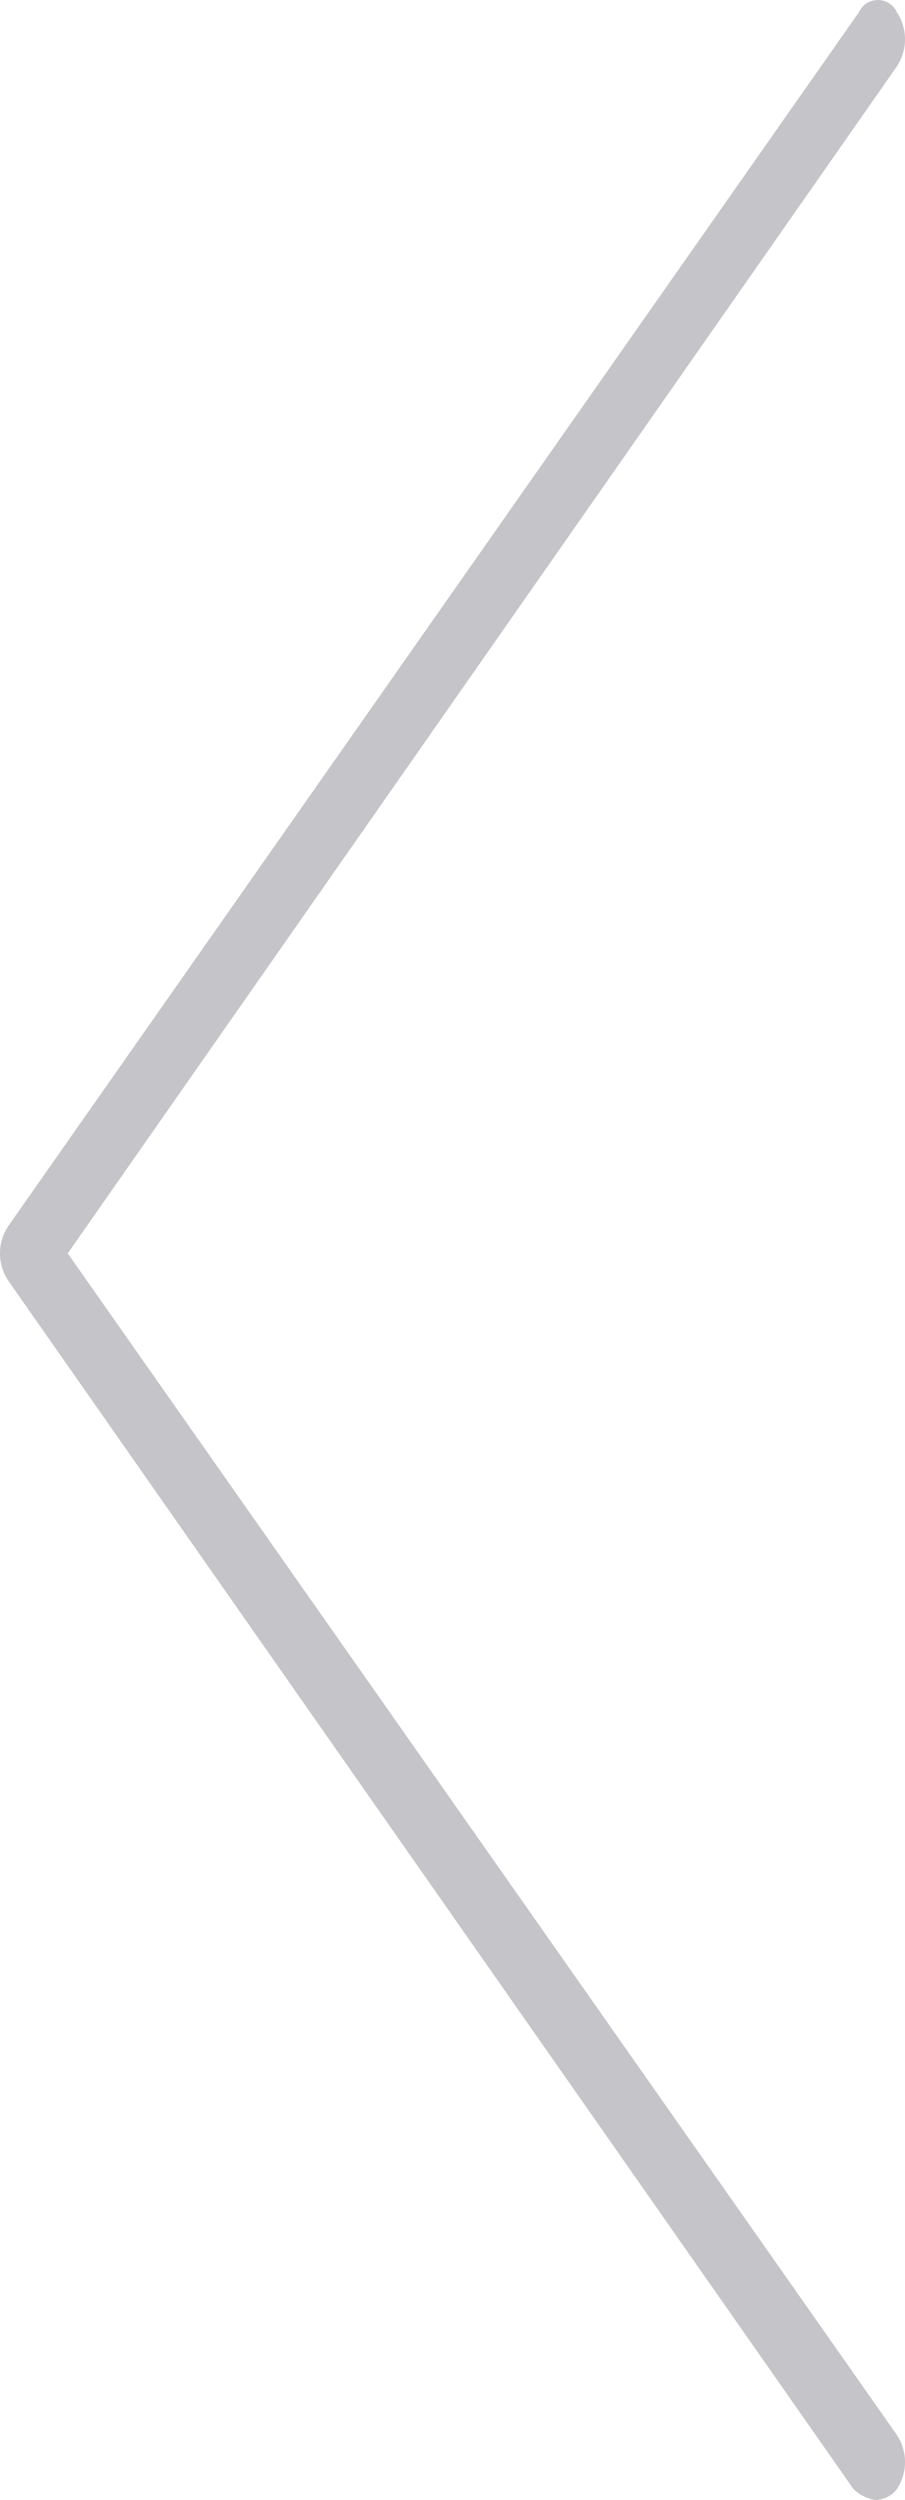 <svg xmlns="http://www.w3.org/2000/svg" viewBox="0 0 16.7 46.125">
  <defs>
    <style>
      .cls-1 {
        fill: #2c2537;
        opacity: 0.27;
      }
    </style>
  </defs>
  <path id="XMLID_15_" class="cls-1" d="M16.8,46.8a.758.758,0,0,1-.4-.2L.8,24.3a.908.908,0,0,1,0-1L16.5.9a.385.385,0,0,1,.7,0,.908.908,0,0,1,0,1L1.9,23.8,17.2,45.6a.908.908,0,0,1,0,1A.52.52,0,0,1,16.8,46.8Z" transform="translate(-0.65 -0.675)"/>
</svg>
